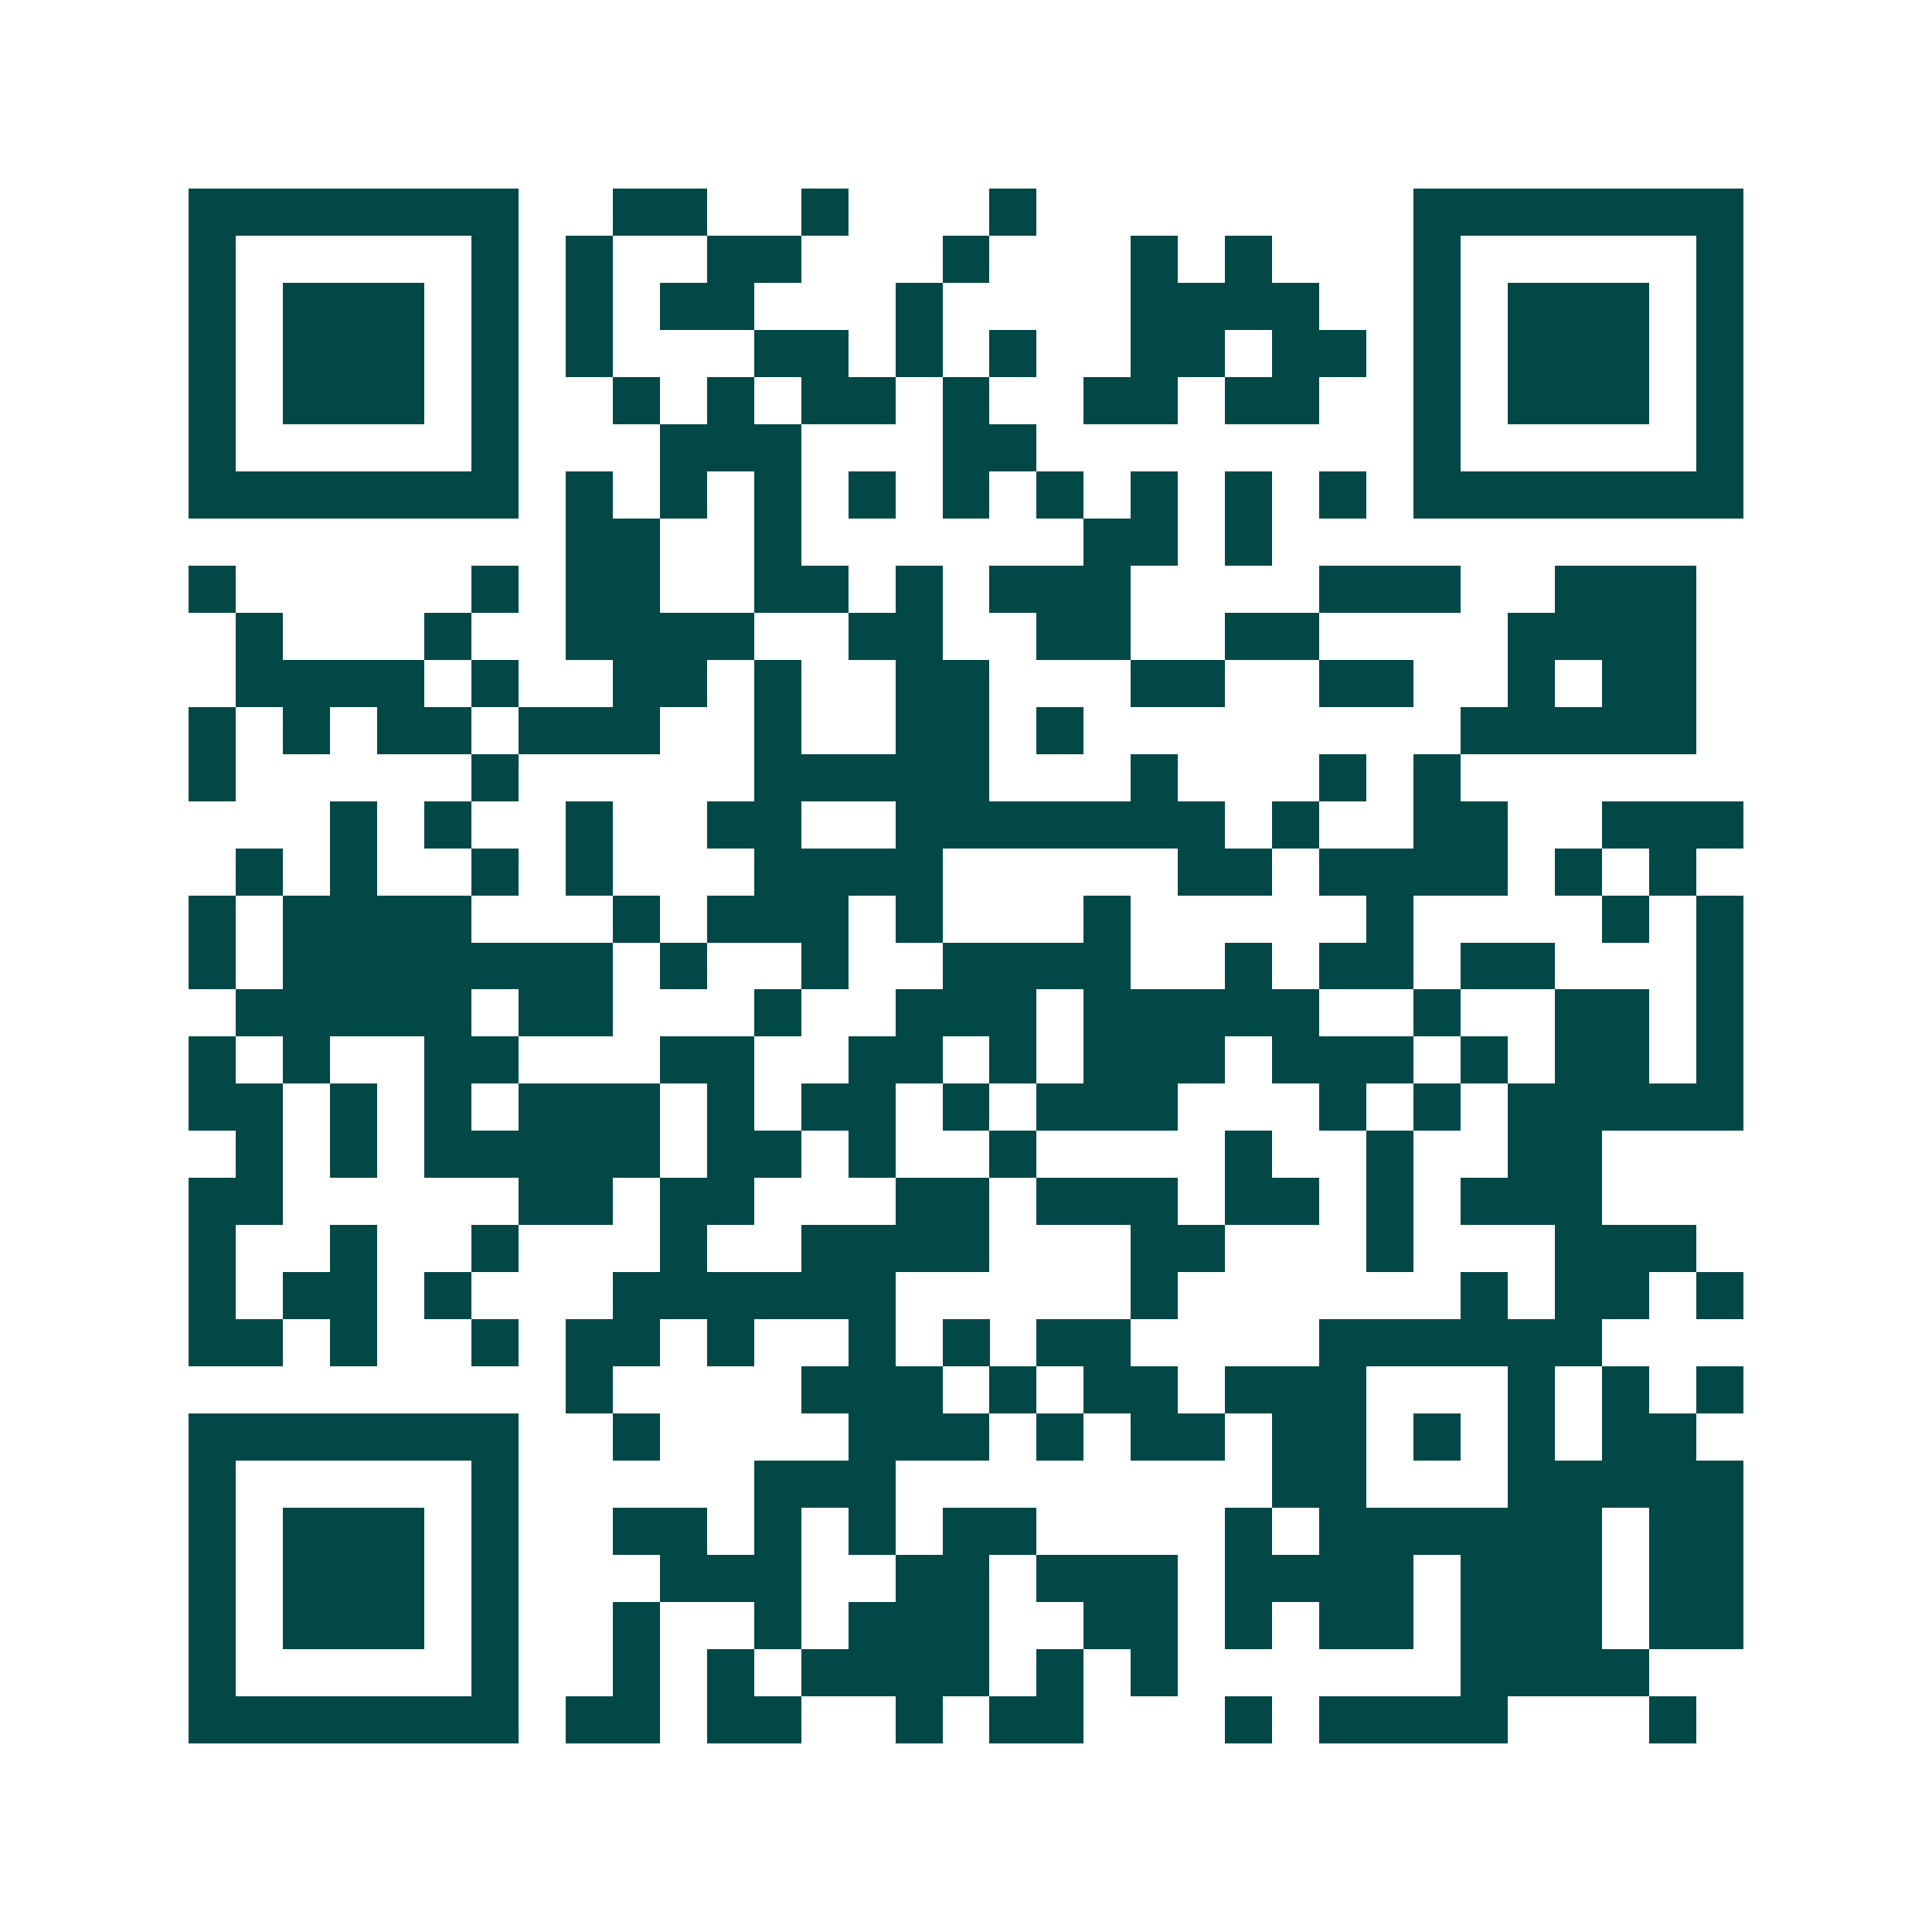 <svg xmlns="http://www.w3.org/2000/svg" width="200" height="200" viewBox="0 0 41 41" shape-rendering="crispEdges"><path fill="#ffffff" d="M0 0h41v41H0z"/><path stroke="#014847" d="M4 4.5h7m2 0h2m2 0h1m3 0h1m8 0h7M4 5.5h1m5 0h1m1 0h1m2 0h2m3 0h1m3 0h1m1 0h1m3 0h1m5 0h1M4 6.5h1m1 0h3m1 0h1m1 0h1m1 0h2m3 0h1m4 0h4m2 0h1m1 0h3m1 0h1M4 7.5h1m1 0h3m1 0h1m1 0h1m3 0h2m1 0h1m1 0h1m2 0h2m1 0h2m1 0h1m1 0h3m1 0h1M4 8.5h1m1 0h3m1 0h1m2 0h1m1 0h1m1 0h2m1 0h1m2 0h2m1 0h2m2 0h1m1 0h3m1 0h1M4 9.5h1m5 0h1m3 0h3m3 0h2m8 0h1m5 0h1M4 10.5h7m1 0h1m1 0h1m1 0h1m1 0h1m1 0h1m1 0h1m1 0h1m1 0h1m1 0h1m1 0h7M12 11.5h2m2 0h1m6 0h2m1 0h1M4 12.5h1m5 0h1m1 0h2m2 0h2m1 0h1m1 0h3m4 0h3m2 0h3M5 13.5h1m3 0h1m2 0h4m2 0h2m2 0h2m2 0h2m4 0h4M5 14.5h4m1 0h1m2 0h2m1 0h1m2 0h2m3 0h2m2 0h2m2 0h1m1 0h2M4 15.5h1m1 0h1m1 0h2m1 0h3m2 0h1m2 0h2m1 0h1m8 0h5M4 16.5h1m5 0h1m5 0h5m3 0h1m3 0h1m1 0h1M7 17.5h1m1 0h1m2 0h1m2 0h2m2 0h7m1 0h1m2 0h2m2 0h3M5 18.5h1m1 0h1m2 0h1m1 0h1m3 0h4m5 0h2m1 0h4m1 0h1m1 0h1M4 19.5h1m1 0h4m3 0h1m1 0h3m1 0h1m3 0h1m5 0h1m4 0h1m1 0h1M4 20.5h1m1 0h7m1 0h1m2 0h1m2 0h4m2 0h1m1 0h2m1 0h2m3 0h1M5 21.5h5m1 0h2m3 0h1m2 0h3m1 0h5m2 0h1m2 0h2m1 0h1M4 22.5h1m1 0h1m2 0h2m3 0h2m2 0h2m1 0h1m1 0h3m1 0h3m1 0h1m1 0h2m1 0h1M4 23.5h2m1 0h1m1 0h1m1 0h3m1 0h1m1 0h2m1 0h1m1 0h3m3 0h1m1 0h1m1 0h5M5 24.5h1m1 0h1m1 0h5m1 0h2m1 0h1m2 0h1m4 0h1m2 0h1m2 0h2M4 25.5h2m5 0h2m1 0h2m3 0h2m1 0h3m1 0h2m1 0h1m1 0h3M4 26.5h1m2 0h1m2 0h1m3 0h1m2 0h4m3 0h2m3 0h1m3 0h3M4 27.5h1m1 0h2m1 0h1m3 0h6m5 0h1m6 0h1m1 0h2m1 0h1M4 28.5h2m1 0h1m2 0h1m1 0h2m1 0h1m2 0h1m1 0h1m1 0h2m4 0h6M12 29.5h1m4 0h3m1 0h1m1 0h2m1 0h3m3 0h1m1 0h1m1 0h1M4 30.5h7m2 0h1m4 0h3m1 0h1m1 0h2m1 0h2m1 0h1m1 0h1m1 0h2M4 31.5h1m5 0h1m5 0h3m8 0h2m3 0h5M4 32.5h1m1 0h3m1 0h1m2 0h2m1 0h1m1 0h1m1 0h2m4 0h1m1 0h6m1 0h2M4 33.5h1m1 0h3m1 0h1m3 0h3m2 0h2m1 0h3m1 0h4m1 0h3m1 0h2M4 34.5h1m1 0h3m1 0h1m2 0h1m2 0h1m1 0h3m2 0h2m1 0h1m1 0h2m1 0h3m1 0h2M4 35.5h1m5 0h1m2 0h1m1 0h1m1 0h4m1 0h1m1 0h1m6 0h4M4 36.5h7m1 0h2m1 0h2m2 0h1m1 0h2m3 0h1m1 0h4m3 0h1"/></svg>
